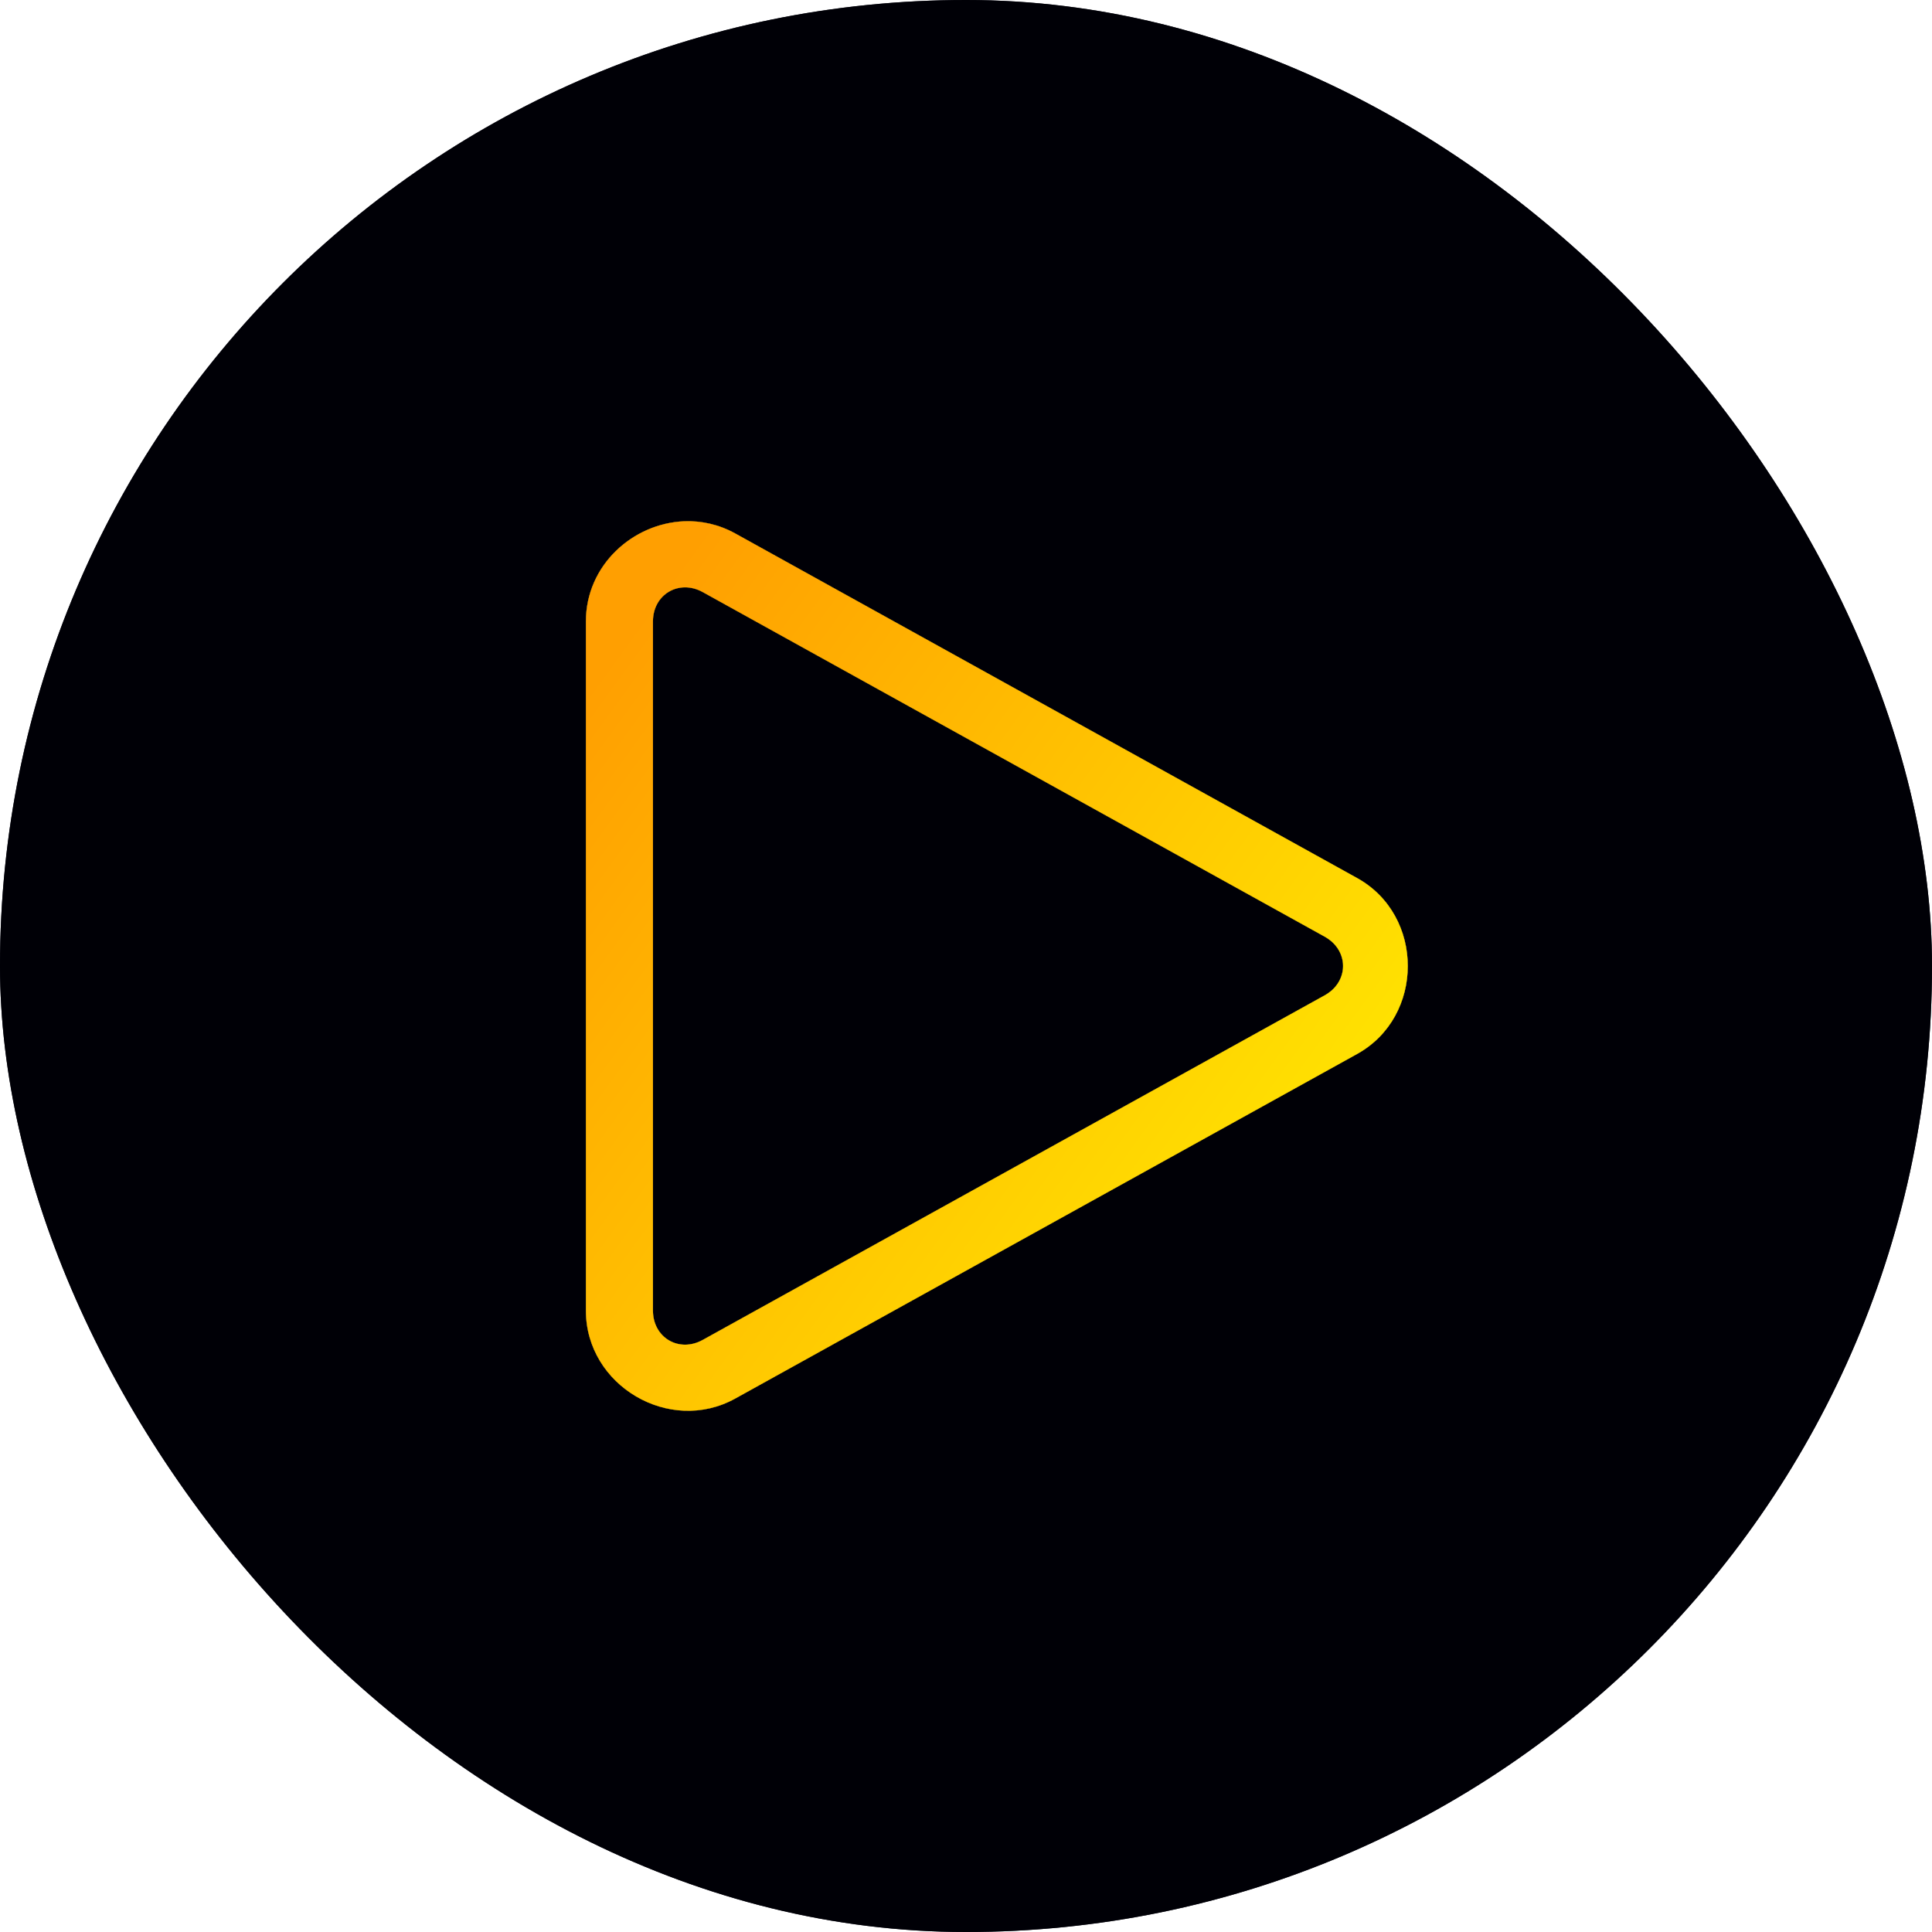 <svg width="72" height="72" viewBox="0 0 72 72" fill="none" xmlns="http://www.w3.org/2000/svg">
<rect width="72" height="72" rx="36" fill="#282834"/>
<rect width="72" height="72" rx="36" fill="#000006"/>
<path d="M25.497 19.426C23.587 19.502 21.834 21.06 21.834 23.16V48.84C21.834 51.64 24.953 53.477 27.401 52.12L50.575 39.28C53.095 37.884 53.095 34.117 50.575 32.721L27.401 19.88C26.789 19.541 26.134 19.401 25.497 19.426ZM25.526 21.889C25.742 21.888 25.968 21.944 26.189 22.066L49.364 34.906C50.28 35.414 50.28 36.587 49.364 37.094L26.189 49.934C25.305 50.424 24.334 49.851 24.334 48.84V23.16C24.334 22.655 24.576 22.26 24.929 22.052C25.106 21.947 25.311 21.89 25.526 21.889Z" fill="#FBD428"/>
<path d="M25.497 19.426C23.587 19.502 21.834 21.06 21.834 23.16V48.84C21.834 51.64 24.953 53.477 27.401 52.12L50.575 39.28C53.095 37.884 53.095 34.117 50.575 32.721L27.401 19.88C26.789 19.541 26.134 19.401 25.497 19.426ZM25.526 21.889C25.742 21.888 25.968 21.944 26.189 22.066L49.364 34.906C50.28 35.414 50.28 36.587 49.364 37.094L26.189 49.934C25.305 50.424 24.334 49.851 24.334 48.84V23.16C24.334 22.655 24.576 22.26 24.929 22.052C25.106 21.947 25.311 21.89 25.526 21.889Z" fill="#000006"/>
<path d="M25.497 19.426C23.587 19.502 21.834 21.06 21.834 23.16V48.84C21.834 51.64 24.953 53.477 27.401 52.12L50.575 39.28C53.095 37.884 53.095 34.117 50.575 32.721L27.401 19.88C26.789 19.541 26.134 19.401 25.497 19.426ZM25.526 21.889C25.742 21.888 25.968 21.944 26.189 22.066L49.364 34.906C50.28 35.414 50.28 36.587 49.364 37.094L26.189 49.934C25.305 50.424 24.334 49.851 24.334 48.84V23.16C24.334 22.655 24.576 22.26 24.929 22.052C25.106 21.947 25.311 21.89 25.526 21.889Z" fill="url(#paint0_linear_170_2577)"/>
<defs>
<linearGradient id="paint0_linear_170_2577" x1="23.111" y1="24.041" x2="52.011" y2="45.056" gradientUnits="userSpaceOnUse">
<stop stop-color="#FF9F01"/>
<stop offset="1" stop-color="#FFEA01"/>
<stop offset="1" stop-color="#FFEA01"/>
<stop offset="1" stop-color="#FFEA01"/>
</linearGradient>
</defs>
</svg>
